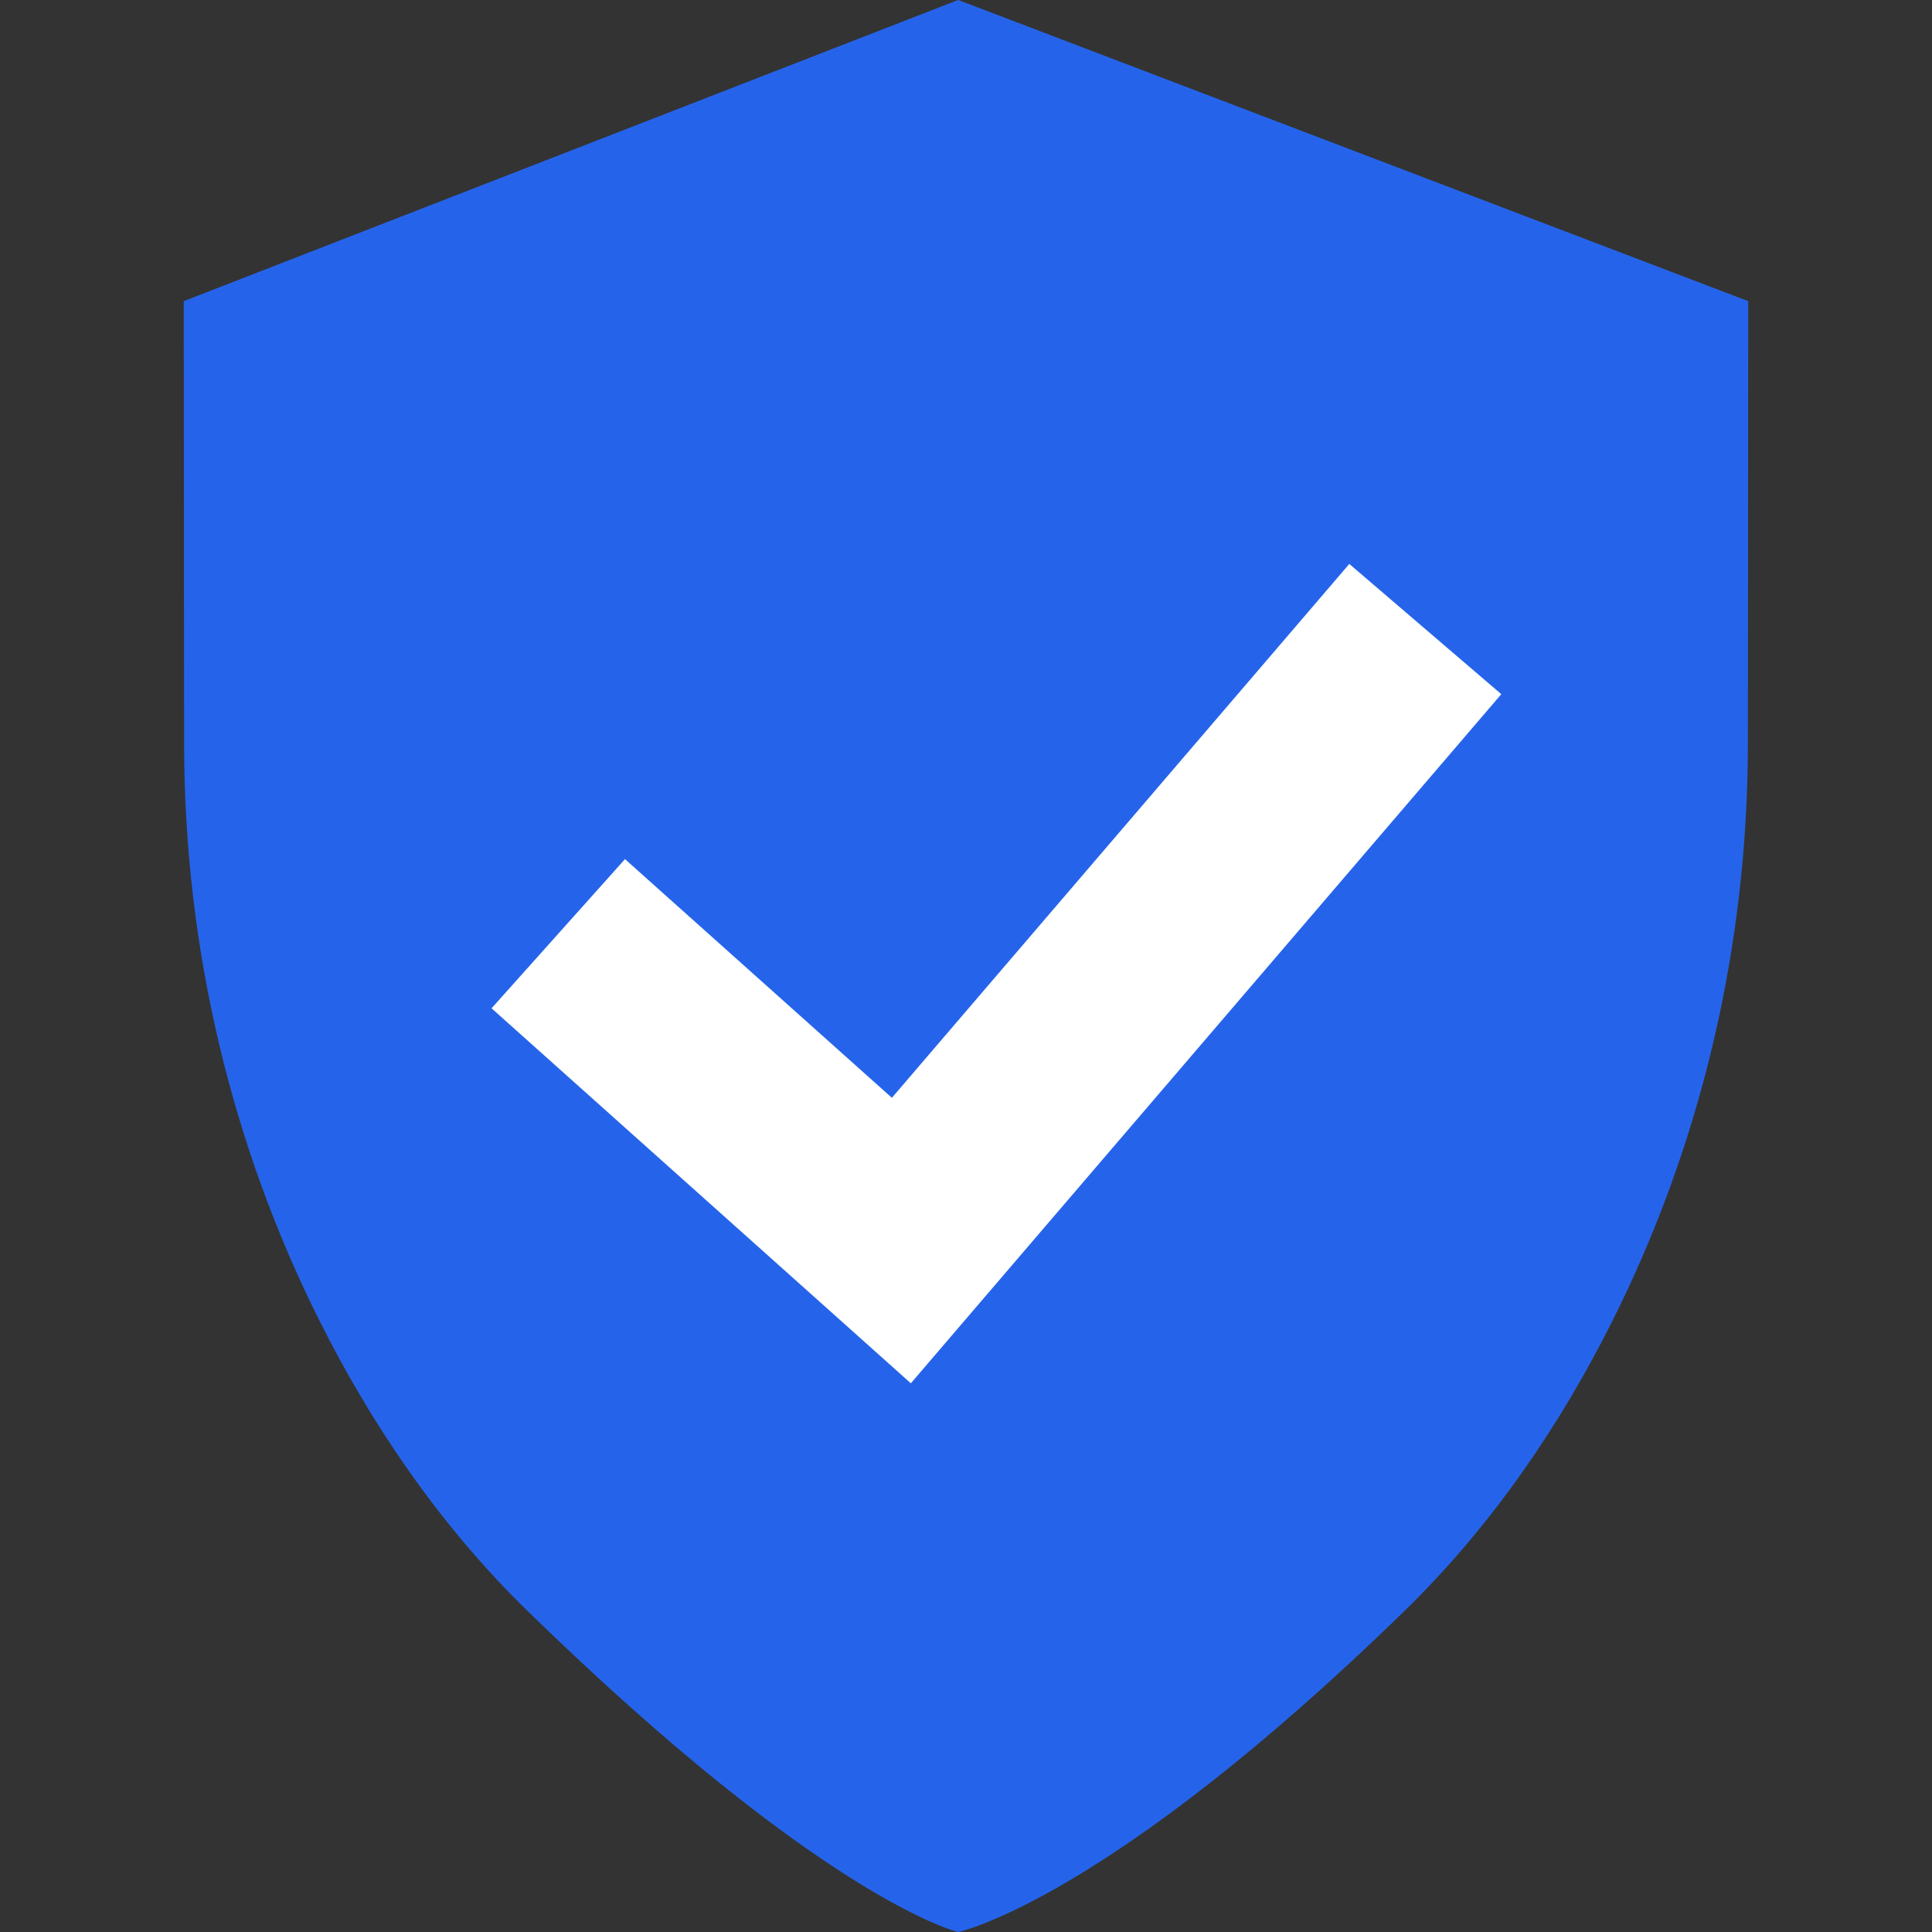 <svg xmlns="http://www.w3.org/2000/svg" xmlns:xlink="http://www.w3.org/1999/xlink" width="500" zoomAndPan="magnify" viewBox="0 0 375 375" height="500" preserveAspectRatio="xMidYMid meet" version="1.2"><rect x="0" y="0" width="375" height="375" fill="#333333" stroke="none"/><defs><clipPath id="6e6f0bdb7c"><path d="M 35.625 0 L 339.375 0 L 339.375 375 L 35.625 375 Z M 35.625 0 "/></clipPath></defs><g id="f907133dd3"><g clip-rule="nonzero" clip-path="url(#6e6f0bdb7c)"><path style=" stroke:none;fill-rule:nonzero;fill:#2564ea;fill-opacity:1;" d="M 185.98 -0.008 L 35.664 58.453 L 35.738 144.527 C 35.773 183.461 44.695 221.922 62.188 256.699 C 71.832 275.879 84.867 295.602 102.41 312.703 C 160.191 369.043 185.98 375.008 185.98 375.008 C 185.98 375.008 214.809 369.043 272.59 312.703 C 290.133 295.602 303.168 275.879 312.812 256.699 C 330.305 221.922 339.227 183.461 339.262 144.527 L 339.336 58.453 L 185.98 -0.008 "/></g><path style=" stroke:none;fill-rule:nonzero;fill:#ffffff;fill-opacity:1;" d="M 176.793 268.496 L 95.41 195.711 L 121.309 166.754 L 173.113 213.082 L 261.898 109.461 L 291.402 134.738 L 176.793 268.496 "/></g></svg>